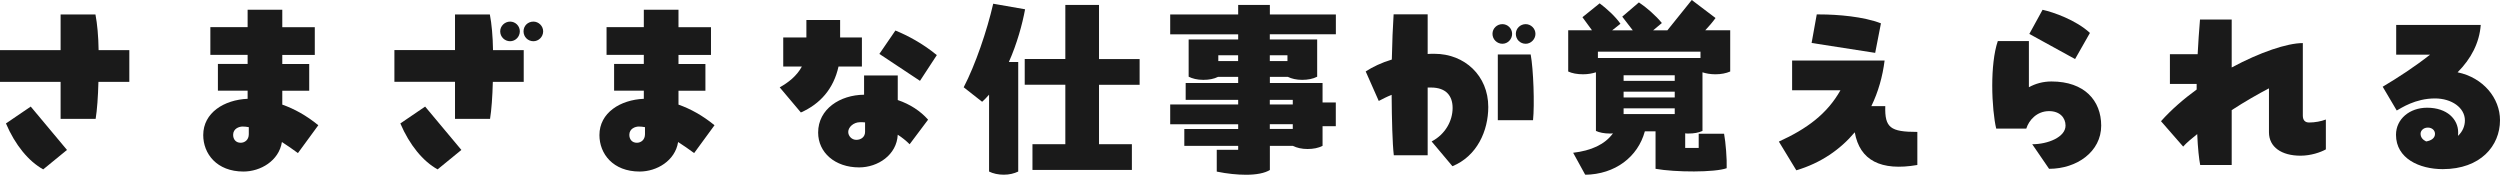 <?xml version="1.0" encoding="UTF-8"?>
<svg id="_レイヤー_2" data-name="レイヤー 2" xmlns="http://www.w3.org/2000/svg" viewBox="0 0 403.84 28.22">
  <defs>
    <style>
      .cls-1 {
        fill: #1a1a1a;
        stroke-width: 0px;
      }
    </style>
  </defs>
  <g id="PC">
    <g>
      <path class="cls-1" d="M20.89,8.1v5.12h-4.99c-.06,2.4-.22,4.58-.45,5.98h-5.66v-5.98H0v-5.12h9.79V2.34h5.63c.29,1.5.48,3.55.51,5.76h4.96ZM4.96,17.21l5.86,7.01-3.84,3.14c-2.34-1.28-4.54-3.94-6.02-7.42l4-2.72Z"/>
      <path class="cls-1" d="M48.13,24.73c-.83-.61-1.7-1.22-2.59-1.79-.48,3.04-3.46,4.77-6.21,4.77-4.32,0-6.5-2.88-6.5-5.89,0-3.62,3.39-5.7,7.17-5.86v-1.31h-4.8v-4.32h4.8v-1.47h-6.02v-4.48h6.02V1.57h5.6v2.82h5.25v4.48h-5.25v1.47h4.35v4.32h-4.35v2.24c1.92.67,3.9,1.76,5.82,3.33l-3.3,4.51ZM40.19,20.54c-.35-.06-.67-.1-.99-.1-.61,0-1.54.35-1.54,1.34,0,.74.45,1.28,1.22,1.28.64,0,1.31-.45,1.31-1.38v-1.15Z"/>
      <path class="cls-1" d="M73.5,13.21h-9.79v-5.12h9.79V2.34h5.63c.29,1.5.48,3.55.51,5.76h4.96v5.12h-4.99c-.06,2.4-.22,4.58-.45,5.98h-5.66v-5.98ZM68.67,17.21l5.86,7.01-3.84,3.14c-2.34-1.28-4.54-3.94-6.02-7.42l4-2.72ZM80.8,5.06c0-.86.74-1.57,1.6-1.57s1.57.7,1.57,1.57-.7,1.6-1.57,1.6-1.6-.7-1.6-1.6ZM87.74,5.06c0,.9-.74,1.6-1.57,1.6-.9,0-1.6-.7-1.6-1.6s.7-1.57,1.6-1.57c.83,0,1.57.7,1.57,1.57Z"/>
      <path class="cls-1" d="M112.13,24.73c-.83-.61-1.7-1.22-2.59-1.79-.48,3.04-3.46,4.77-6.21,4.77-4.32,0-6.5-2.88-6.5-5.89,0-3.62,3.39-5.7,7.17-5.86v-1.31h-4.8v-4.32h4.8v-1.47h-6.02v-4.48h6.02V1.57h5.6v2.82h5.25v4.48h-5.25v1.47h4.35v4.32h-4.35v2.24c1.92.67,3.9,1.76,5.82,3.33l-3.3,4.51ZM104.19,20.54c-.35-.06-.67-.1-.99-.1-.61,0-1.54.35-1.54,1.34,0,.74.45,1.28,1.22,1.28.64,0,1.31-.45,1.31-1.38v-1.15Z"/>
      <path class="cls-1" d="M130.27,3.23h5.44v2.82h3.52v4.7h-3.78c-.8,3.62-2.98,6.05-6.08,7.42l-3.42-4.06c1.38-.77,2.75-1.82,3.58-3.36h-3.01v-4.7h3.74v-2.82ZM139.58,12.19h5.44v3.97c1.98.67,3.65,1.76,4.9,3.17l-2.98,3.97c-.58-.58-1.22-1.09-1.92-1.54-.16,3.26-3.2,5.28-6.24,5.28-3.9,0-6.62-2.4-6.62-5.63,0-3.81,3.55-6.08,7.42-6.11v-3.1ZM139.74,19.77c-.26-.03-.54-.03-.8-.03-1.06,0-1.92.8-1.92,1.57,0,.64.54,1.28,1.31,1.28s1.41-.48,1.41-1.28v-1.54ZM148.61,13.06l-6.56-4.35,2.59-3.78c1.95.8,4.35,2.05,6.69,3.97l-2.72,4.16Z"/>
      <path class="cls-1" d="M162.98,10.02h1.5v17.69c-.67.32-1.44.51-2.34.51s-1.73-.19-2.37-.51v-12.42c-.35.42-.74.8-1.12,1.15l-2.98-2.34c1.89-3.62,3.78-9.18,4.77-13.5l5.15.9c-.45,2.43-1.31,5.57-2.62,8.51ZM177.53,13.69v9.6h5.31v4.16h-16.06v-4.16h5.31v-9.6h-6.56v-4.16h6.56V.8h5.44v8.74h6.56v4.16h-6.56Z"/>
      <path class="cls-1" d="M205.12,5.54v.83h7.65v6.02c-.67.35-1.5.51-2.43.51s-1.7-.19-2.3-.48h-2.91v.99h8.51v3.14h2.14v3.84h-2.14v3.17c-.67.35-1.5.51-2.43.51s-1.73-.19-2.37-.51h-3.71v3.9c-.83.51-2.18.77-3.84.77-1.41,0-3.04-.16-4.74-.51v-3.52h3.46v-.64h-8.7v-2.72h8.7v-.77h-10.98v-3.2h10.98v-.74h-8.48v-2.72h8.48v-.99h-3.26c-.64.32-1.44.48-2.37.48-1.02,0-1.79-.22-2.37-.51v-6.02h8v-.83h-10.98v-3.2h10.98V.8h5.12v1.54h10.66v3.2h-10.66ZM200,9.86v-.93h-3.2v.93h3.2ZM205.12,8.93v.93h2.85v-.93h-2.85ZM205.12,16.13v.74h3.71v-.74h-3.71ZM208.83,20.83v-.77h-3.71v.77h3.71Z"/>
      <path class="cls-1" d="M240.41,17.28c0,3.87-1.82,7.94-5.79,9.57l-3.36-4c2.21-1.15,3.39-3.33,3.39-5.41,0-1.92-1.02-3.3-3.49-3.3h-.54v10.94h-5.47c-.22-1.92-.32-5.7-.35-9.76-.8.32-1.47.67-2.08.99l-2.11-4.77c1.15-.74,2.53-1.41,4.22-1.92.06-2.78.16-5.38.29-7.3h5.5v6.4c.35-.03.7-.03,1.09-.03,4.9,0,8.7,3.55,8.7,8.58ZM242.69,7.07c-.86,0-1.6-.7-1.6-1.6s.74-1.57,1.6-1.57,1.57.7,1.57,1.57-.7,1.6-1.57,1.6ZM241.95,19.42v-10.62h5.31c.45,2.4.64,8.1.38,10.62h-5.7ZM244.86,5.47c0-.86.7-1.57,1.6-1.57.83,0,1.57.7,1.57,1.57s-.74,1.6-1.57,1.6c-.9,0-1.6-.7-1.6-1.6Z"/>
      <path class="cls-1" d="M272.22,21.53v2.37h2.18v-2.3h4.1c.26,1.38.48,4.13.42,5.57-1.92.7-8.29.67-11.49.1v-6.05h-1.73c-1.12,4.13-4.8,6.94-9.63,7.01l-1.95-3.55c2.94-.35,5.12-1.34,6.43-3.14-.19.03-.35.03-.54.03-.86,0-1.66-.16-2.21-.42v-9.47c-.61.19-1.28.32-2.08.32-.96,0-1.79-.16-2.4-.45v-6.66h3.84l-1.54-2.11,2.78-2.24c1.12.83,2.56,2.14,3.36,3.3l-1.34,1.06h3.33l-1.7-2.21,2.69-2.3c1.18.77,2.75,2.14,3.71,3.33l-1.41,1.18h2.3l3.94-4.9,3.84,2.91c-.48.67-1.06,1.34-1.66,1.98h4.03v6.66c-.67.29-1.47.45-2.4.45-.8,0-1.5-.13-2.08-.32v9.47c-.64.29-1.38.42-2.27.42-.16,0-.35,0-.51-.03ZM274.69,8.35h-16.57v1.02h16.57v-1.02ZM262.27,13.06h8.26v-.9h-8.26v.9ZM262.27,15.74h8.26v-.93h-8.26v.93ZM262.27,18.43h8.26v-.93h-8.26v.93Z"/>
      <path class="cls-1" d="M304.54,17.15c-.1,3.49.83,4.16,5.18,4.16v5.34c-5.89,1.02-9.31-.74-10.11-5.28-2.34,2.78-5.47,4.96-9.44,6.14l-2.82-4.64c4.51-2.05,7.78-4.45,9.95-8.29h-7.81v-4.8h14.94c-.32,2.56-1.02,5.06-2.14,7.36h2.24ZM302.91,8.54l-10.27-1.6.83-4.61h.42c2.98,0,7.14.35,9.95,1.44l-.93,4.77Z"/>
      <path class="cls-1" d="M339.42,20.29c0,4.22-3.94,6.98-8.42,6.98l-2.72-3.97c2.53,0,5.38-1.15,5.38-3.01,0-1.28-.93-2.34-2.66-2.34-1.98,0-3.26,1.47-3.68,2.82h-4.86c-.35-1.44-.64-4.16-.64-6.94,0-2.62.26-5.34.9-7.2h5.02v7.46c1.06-.58,2.27-.93,3.65-.93,5.34,0,8.03,3.1,8.03,7.14ZM335.2,9.54l-7.39-4.06,2.14-3.9c1.73.38,5.41,1.66,7.65,3.74l-2.4,4.22Z"/>
      <path class="cls-1" d="M375.71,19.33v4.8c-.86.48-2.43,1.02-4.1,1.02-3.04,0-5.09-1.38-5.09-3.78v-7.1c-1.73.9-3.9,2.14-6.02,3.52v8.86h-5.09c-.19-.96-.38-2.72-.48-4.99-.93.74-1.73,1.41-2.27,2.02l-3.58-4.1c1.66-1.86,3.65-3.58,5.76-5.12v-.9h-4.32v-4.8h4.48c.1-1.86.22-3.74.38-5.6h5.12v7.74c4.58-2.46,8.96-3.94,11.49-3.94v11.71c0,.77.38,1.12,1.02,1.12.93,0,1.95-.19,2.69-.48Z"/>
      <path class="cls-1" d="M403.84,19.42c0,4.13-3.14,7.9-9.25,7.9-3.78,0-7.55-1.73-7.55-5.54,0-2.56,2.21-4.38,5.02-4.38,3.26,0,5.02,1.89,5.02,3.97,0,.13,0,.32-.03.58.8-.74,1.12-1.66,1.12-2.5,0-2.05-2.14-3.55-4.83-3.55-3.2,0-5.47,1.57-6.18,1.95l-2.27-3.84c2.59-1.54,5.22-3.26,7.65-5.18h-5.47v-4.8h13.66c-.22,2.88-1.54,5.44-3.74,7.65,4.13.86,6.85,4.16,6.85,7.74ZM391.9,22.85c.83-.13,1.44-.54,1.44-1.22,0-.58-.48-1.02-1.15-1.02-.74,0-1.18.51-1.18.99,0,.61.38.99.9,1.25Z"/>
    </g>
  </g>
</svg>